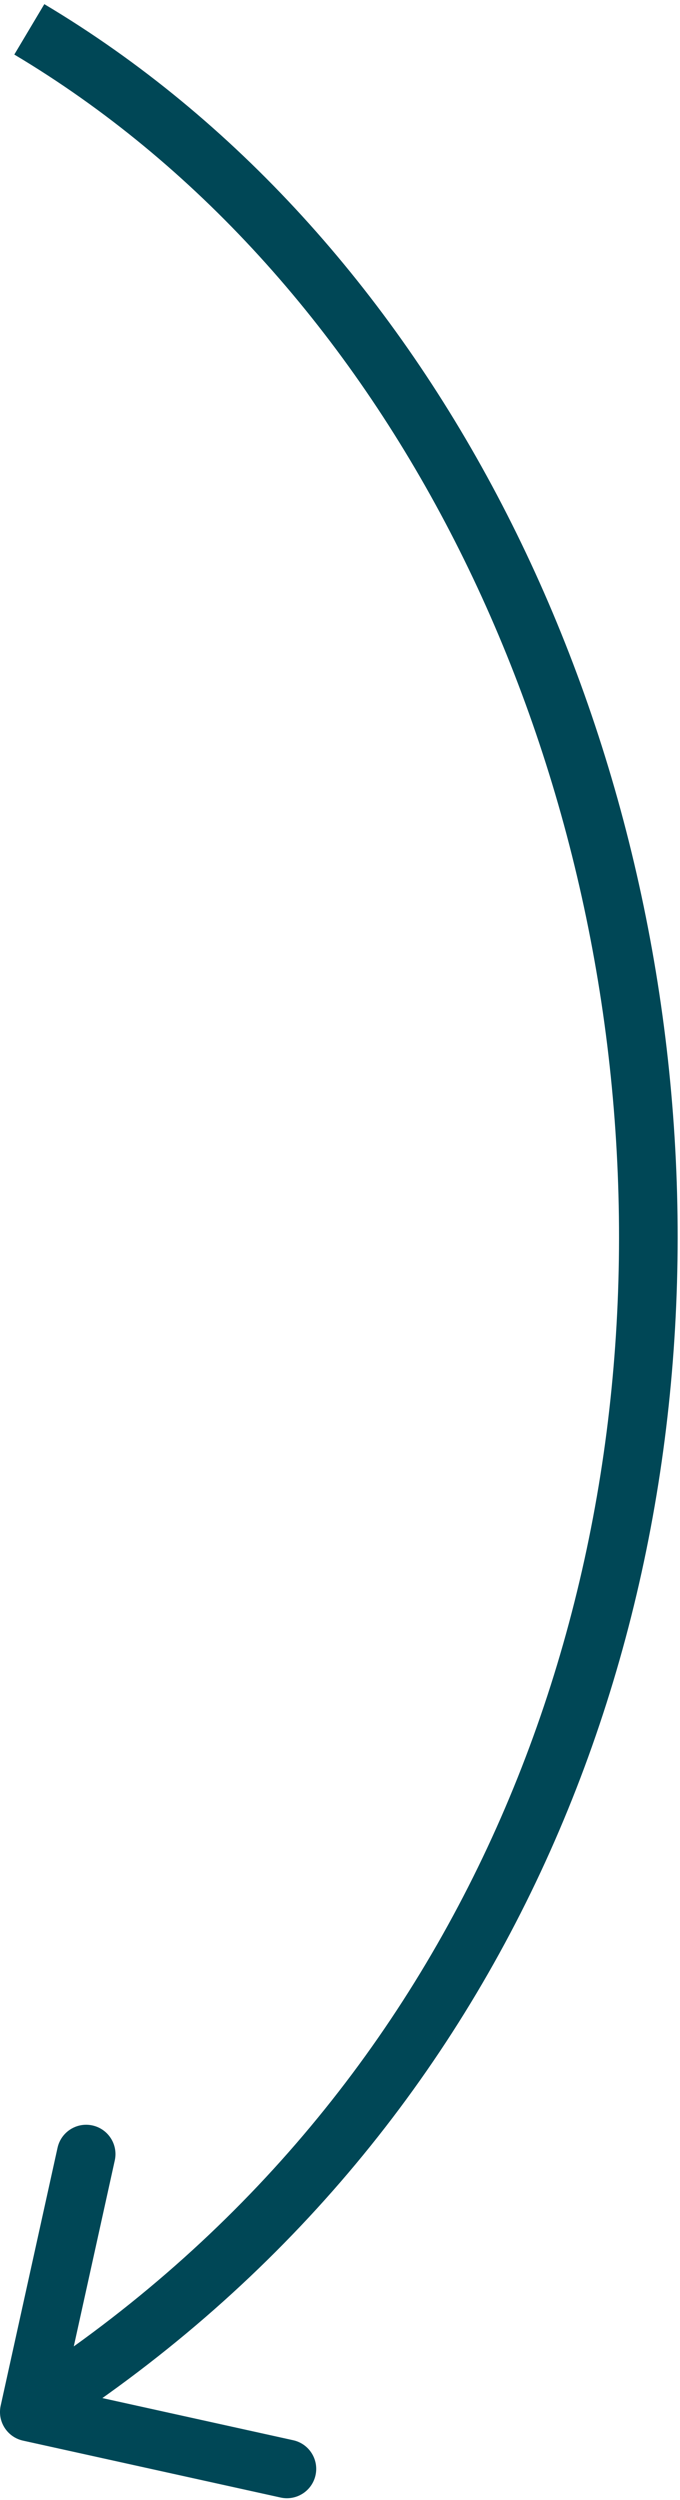 <?xml version="1.0" encoding="UTF-8"?> <svg xmlns="http://www.w3.org/2000/svg" width="116" height="426" viewBox="0 0 116 426" fill="none"> <path d="M0.117 409.923C-0.478 412.619 1.226 415.287 3.923 415.883L47.865 425.58C50.562 426.175 53.23 424.471 53.825 421.775C54.42 419.078 52.717 416.41 50.02 415.815L10.96 407.195L19.58 368.135C20.175 365.438 18.471 362.77 15.775 362.175C13.078 361.58 10.41 363.283 9.815 365.98L0.117 409.923ZM2.44 9.295C64.426 46.243 102.182 121.492 105.379 199.954C108.571 278.275 77.286 358.918 2.309 406.786L7.691 415.214C86.214 365.082 118.679 280.725 115.371 199.546C112.068 118.508 73.074 39.757 7.56 0.705L2.44 9.295Z" fill="#004756"></path> </svg> 